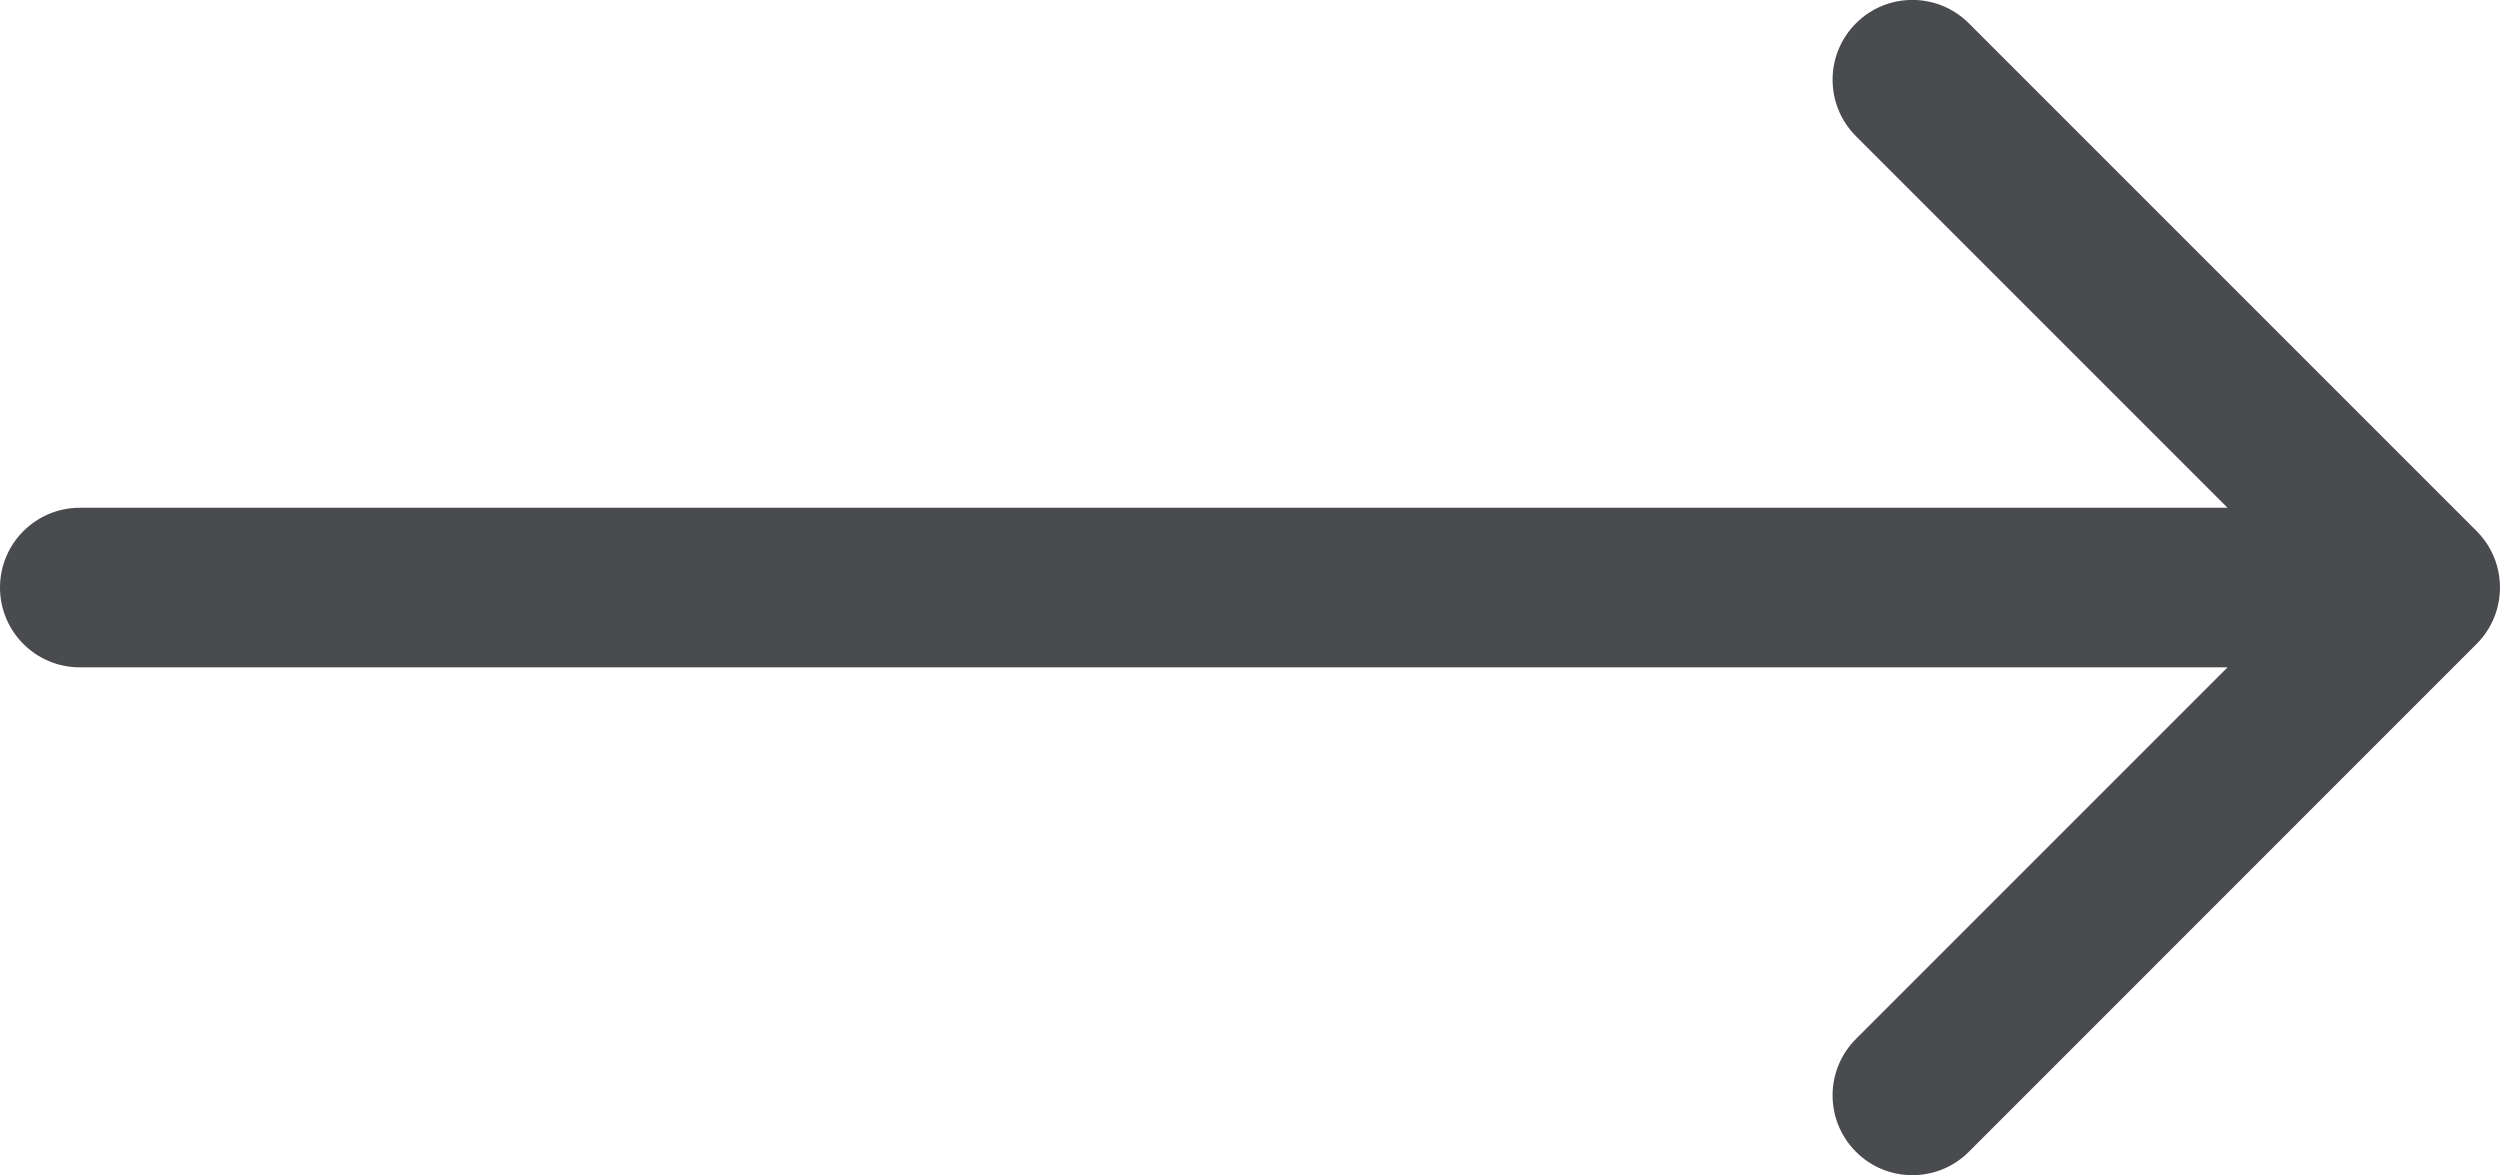 <?xml version="1.0" encoding="utf-8"?>
<!-- Generator: Adobe Illustrator 28.3.0, SVG Export Plug-In . SVG Version: 6.00 Build 0)  -->
<svg version="1.1" id="Layer_1" xmlns="http://www.w3.org/2000/svg" xmlns:xlink="http://www.w3.org/1999/xlink" x="0px" y="0px"
	 viewBox="0 0 23.5 11.046" style="enable-background:new 0 0 23.5 11.046;" xml:space="preserve">
<path style="fill:#4A4B4F;" d="M0.75,4.773c-0.414,0-0.75,0.336-0.75,0.75s0.336,0.75,0.75,0.75V4.773z M23.28,6.053
	c0.293-0.293,0.293-0.768,0-1.061l-4.773-4.773c-0.293-0.293-0.768-0.293-1.061,0s-0.293,0.768,0,1.061
	l4.243,4.243l-4.243,4.243c-0.293,0.293-0.293,0.768,0,1.061s0.768,0.293,1.061,0L23.28,6.053z M0.75,6.273h22
	v-1.5h-22V6.273z"/>
<g>
</g>
<g>
</g>
<g>
</g>
<g>
</g>
<g>
</g>
<g>
</g>
</svg>
